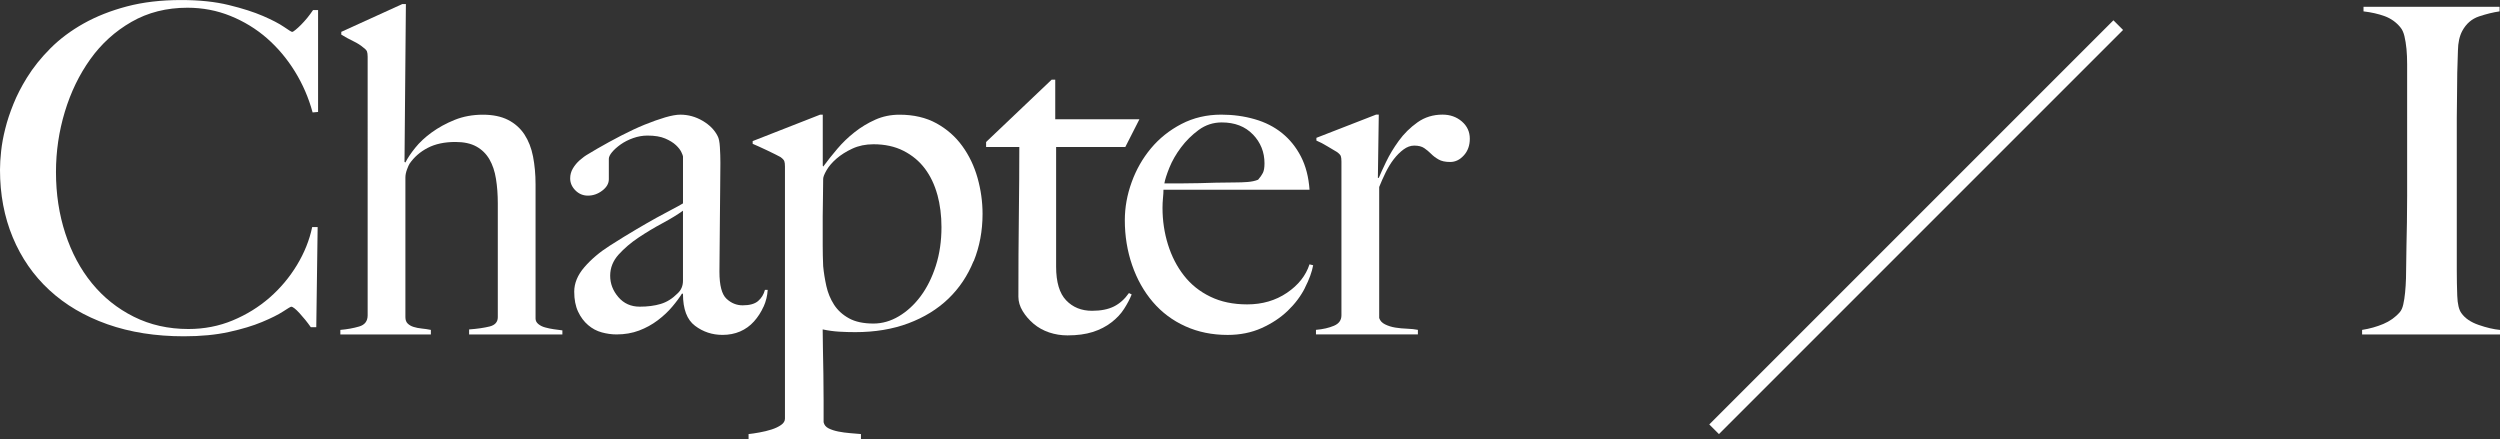<?xml version="1.0" encoding="UTF-8"?>
<svg xmlns="http://www.w3.org/2000/svg" version="1.1" viewBox="0 0 91.588 16.087">
  <rect x="0" y="0" width="91.588" height="16.087" fill="#333333" stroke="none"/>
  <defs>
    <style>
      .cls-1 {
        isolation: isolate;
      }

      .cls-2 {
        fill: #fff;
      }
    </style>
  </defs>
  <!-- Generator: Adobe Illustrator 28.7.1, SVG Export Plug-In . SVG Version: 1.2.0 Build 142)  -->
  <g>
    <g id="Layer_1">
      <g>
        <g class="cls-1">
          <g class="cls-1">
            <path class="cls-2" d="M11.452,4.118c-.144-.534-.361-1.034-.649-1.501-.289-.467-.631-.872-1.025-1.217-.395-.344-.84-.616-1.334-.816s-1.02-.301-1.575-.301c-.767,0-1.45.173-2.051.518-.6.344-1.103.8-1.508,1.366-.406.567-.717,1.209-.934,1.926s-.325,1.453-.325,2.209c0,.8.113,1.55.342,2.25.228.7.553,1.309.975,1.825.423.518.934.926,1.534,1.226.6.3,1.267.45,2,.45.578,0,1.12-.105,1.626-.316.505-.211.955-.489,1.35-.834s.728-.742,1-1.191c.273-.45.459-.914.559-1.393h.2l-.05,3.668h-.2c-.133-.19-.273-.361-.417-.518-.144-.155-.244-.233-.3-.233-.022,0-.122.059-.3.176-.178.116-.434.244-.767.383-.334.14-.739.262-1.218.367-.477.105-1.027.158-1.649.158-1.034,0-1.968-.147-2.801-.441-.834-.295-1.542-.711-2.126-1.251-.583-.538-1.03-1.184-1.342-1.934s-.467-1.575-.467-2.476c0-.199.014-.428.042-.683.027-.256.077-.528.15-.817.071-.289.172-.592.3-.908.127-.317.292-.637.491-.959.233-.378.522-.738.867-1.083s.75-.647,1.217-.909c.467-.261.994-.469,1.584-.625.589-.155,1.25-.233,1.983-.233.667,0,1.25.061,1.75.184.501.122.917.256,1.251.4.333.144.589.277.767.399.178.123.277.184.3.184s.065-.024.125-.075c.061-.05.128-.11.2-.183s.147-.156.226-.25c.077-.095.149-.192.216-.292h.184v3.733l-.2.018Z"/>
            <path class="cls-2" d="M17.186,12.253v-.184c.301-.022.551-.059.75-.108.2-.05.301-.164.301-.342v-4.167c0-.322-.022-.623-.067-.9-.044-.278-.125-.517-.241-.717-.117-.2-.275-.355-.476-.467-.199-.111-.455-.167-.767-.167-.399,0-.739.072-1.017.217-.278.144-.5.339-.667.583-.022.034-.053.103-.092.209s-.058.203-.058.292v5.117c0,.101.027.178.083.233s.128.098.217.125c.089.028.189.048.3.059s.223.027.333.05v.167h-3.316v-.167c.255-.022.485-.064.691-.125.205-.06.309-.197.309-.408V2.084c0-.089-.009-.155-.025-.2-.017-.044-.065-.094-.142-.149-.089-.078-.208-.153-.358-.226s-.298-.152-.441-.241v-.101L14.736.15h.134l-.051,5.784.034.017c.077-.155.196-.333.356-.533s.362-.389.606-.566.523-.331.839-.459c.315-.127.662-.191,1.038-.191.365,0,.673.065.922.191.249.128.449.306.599.533.149.229.255.498.315.809.06.311.092.65.092,1.018v4.917c0,.078.033.144.1.2s.15.098.25.125c.1.028.205.05.316.066.111.018.217.031.317.042v.15h-3.418Z"/>
            <path class="cls-2" d="M27.972,11.235c-.089.2-.206.381-.35.542-.144.161-.315.283-.509.367-.194.083-.408.125-.642.125-.378,0-.714-.111-1.009-.334-.295-.222-.441-.61-.441-1.166l-.033-.018c-.09.144-.209.307-.358.483-.15.179-.328.345-.534.501-.205.155-.433.28-.683.375-.251.094-.525.142-.825.142-.179,0-.358-.025-.542-.075s-.351-.139-.5-.267c-.15-.128-.273-.292-.367-.492s-.142-.444-.142-.733c0-.31.125-.611.375-.9.25-.288.559-.55.926-.783.366-.233.691-.434.975-.6.283-.167.53-.309.742-.426.211-.116.397-.217.559-.3.16-.083.297-.158.408-.225v-1.718c0-.021-.019-.074-.059-.158-.039-.083-.105-.169-.2-.258s-.225-.17-.392-.242-.384-.108-.65-.108c-.178,0-.352.031-.524.092-.173.061-.325.139-.459.233-.133.095-.239.19-.316.283-.078.095-.117.175-.117.242v.75c0,.155-.08.295-.241.417s-.336.183-.525.183c-.178,0-.331-.064-.458-.191-.128-.128-.192-.275-.192-.441,0-.134.034-.256.101-.367.066-.11.149-.211.25-.3.1-.089.208-.167.325-.233.116-.066.219-.128.309-.184.288-.167.583-.327.883-.483.301-.155.586-.289.858-.4.273-.11.522-.199.751-.267.228-.066.413-.1.558-.1.289,0,.561.075.817.225.255.15.439.337.55.559.044.078.072.214.083.408.012.195.018.387.018.575,0,.4-.003.762-.009,1.084s-.009.634-.009.934-.002.608-.008.925c-.006.317-.009.664-.009,1.042,0,.5.086.831.259.992.172.161.369.241.592.241.256,0,.444-.053.566-.158s.206-.241.25-.408h.101c-.012.211-.061.417-.15.616ZM25.021,7.719c-.2.144-.45.297-.75.458-.301.161-.592.336-.876.525-.283.189-.527.398-.733.625-.205.228-.308.486-.308.775s.1.55.3.783.461.35.783.35c.289,0,.545-.033.767-.1.223-.066.428-.194.617-.384.134-.122.2-.277.2-.467v-2.566Z"/>
            <path class="cls-2" d="M35.666,9.568c-.217.534-.523.992-.923,1.376-.399.383-.887.684-1.463.9-.576.216-1.225.324-1.944.324-.2,0-.397-.005-.591-.017-.193-.011-.396-.038-.606-.083,0,.155.003.384.009.684.005.3.011.616.017.95.005.333.008.661.008.983v.783c.022.101.084.176.184.226.101.05.22.089.358.116s.283.047.434.059c.15.011.28.022.392.033v.184h-4.117v-.184c.11-.011.244-.03.399-.059.156-.027.303-.064.442-.108.139-.044.255-.1.35-.166.095-.067.142-.144.142-.233V6.102c0-.089-.008-.155-.024-.2-.017-.044-.065-.095-.142-.15-.101-.055-.262-.136-.483-.241-.223-.105-.4-.186-.534-.242v-.1l2.468-.967h.1v1.867l.017.033c.155-.211.327-.428.516-.65.189-.222.398-.425.632-.608.232-.184.484-.336.756-.458s.568-.184.89-.184c.52,0,.972.105,1.355.316.383.212.698.489.947.834.25.345.435.733.558,1.167.121.433.183.872.183,1.316,0,.623-.108,1.2-.324,1.733ZM34.34,7.135c-.1-.366-.252-.685-.456-.958-.205-.273-.466-.489-.781-.65s-.684-.242-1.103-.242c-.288,0-.546.054-.772.159-.228.105-.421.228-.581.366-.161.14-.282.281-.365.425-.083.144-.125.251-.125.317,0,.223-.003.458-.008.708-.006.25-.009.47-.009.659v1.066c0,.256.006.512.017.767.022.233.061.476.116.726.056.25.149.477.282.684.133.205.315.372.549.5.231.128.531.191.896.191.32,0,.631-.089.93-.267s.565-.422.797-.733.418-.684.557-1.117.207-.905.207-1.417c0-.422-.05-.816-.149-1.184Z"/>
            <path class="cls-2" d="M41.225,5.385h-2.534v4.384c0,.567.123.979.367,1.233.244.256.561.384.95.384.322,0,.589-.053.8-.158s.395-.27.551-.492l.1.051c-.066.166-.158.342-.275.524-.116.184-.273.351-.467.5-.194.15-.422.268-.683.351-.262.083-.57.125-.926.125-.233,0-.457-.036-.672-.108-.214-.072-.403-.178-.568-.316-.164-.14-.299-.295-.403-.467-.104-.173-.156-.348-.156-.525,0-1.045.005-2.036.017-2.976.011-.94.017-1.775.017-2.509h-1.217v-.184l2.401-2.283h.132v1.45h3.084l-.517,1.017Z"/>
            <path class="cls-2" d="M47.809,10.544c-.155.306-.366.586-.633.842s-.587.467-.959.634c-.372.166-.786.25-1.242.25-.566,0-1.083-.105-1.55-.317-.467-.211-.864-.508-1.192-.892-.327-.383-.58-.833-.758-1.35-.178-.518-.267-1.065-.267-1.643,0-.467.083-.931.25-1.392.166-.461.402-.875.708-1.242.306-.366.678-.664,1.117-.892.439-.228.925-.342,1.458-.342.434,0,.842.056,1.226.167.384.11.717.28,1,.508.283.229.515.515.692.858.178.345.283.751.316,1.217h-5.351c0,.09-.006.192-.018.309-.011.117-.017.236-.017.358,0,.467.067.914.2,1.342.134.429.328.807.584,1.134.255.328.577.587.967.775.389.19.839.283,1.35.283.556,0,1.042-.142,1.459-.425s.691-.631.825-1.042l.134.033c-.045.245-.144.519-.301.825ZM45.9,4.926c-.283-.294-.664-.441-1.142-.441-.311,0-.592.092-.843.275-.25.184-.466.398-.649.642s-.325.492-.426.742c-.1.25-.161.441-.183.574h.684c.199,0,.397-.002.592-.008.194-.006.397-.011.608-.017.211-.006.444-.009.7-.009.166,0,.321-.005.467-.017.144-.011.272-.038.383-.083.078-.089.136-.172.175-.25s.059-.194.059-.351c0-.41-.142-.764-.425-1.059Z"/>
            <path class="cls-2" d="M53.627,5.693c-.144.161-.311.241-.5.241-.178,0-.319-.03-.425-.092-.106-.06-.198-.13-.275-.208-.078-.078-.161-.147-.25-.208-.089-.061-.211-.092-.367-.092-.133,0-.264.047-.392.142s-.247.214-.358.358-.211.309-.3.491c-.089.184-.167.358-.233.525v4.801c.033.101.105.178.217.233s.236.095.375.117.283.036.434.041c.149.006.28.019.392.042v.167h-3.734v-.167c.256-.022.476-.072.659-.15.183-.077.274-.205.274-.383v-5.635c0-.089-.008-.155-.024-.2-.017-.044-.065-.094-.142-.149-.101-.056-.217-.125-.351-.209-.134-.083-.267-.152-.4-.208v-.101l2.185-.85h.1l-.033,2.317h.033c.056-.134.144-.328.267-.584.122-.255.277-.514.467-.775.189-.261.417-.485.684-.675.267-.189.572-.283.917-.283.277,0,.514.083.708.25s.292.378.292.634c0,.244-.072.447-.217.608Z"/>
          </g>
        </g>
        <g class="cls-1">
          <g class="cls-1">
            <path class="cls-2" d="M86.536,12.253v-.167c.278-.044.536-.116.775-.217.239-.1.442-.244.608-.434.056-.066.098-.161.125-.283.028-.122.051-.267.067-.434.017-.166.027-.342.033-.524.005-.184.008-.364.008-.542,0-.155.003-.367.009-.634.005-.267.011-.559.017-.875.005-.316.008-.642.008-.976V2.351c0-.2-.008-.386-.024-.559-.017-.172-.042-.327-.075-.467-.033-.139-.083-.247-.15-.325-.155-.189-.347-.324-.575-.408-.228-.083-.486-.142-.774-.175v-.167h4.984v.167c-.233.033-.483.095-.751.184-.267.089-.472.267-.616.533-.101.19-.153.428-.158.717-.006.289-.015.561-.025.816,0,.278-.003.554-.008.825-.006.273-.009.548-.009.825v5.585c0,.322.006.634.017.934s.061.511.15.633c.133.19.344.334.633.434.289.101.551.161.784.184v.167h-5.052Z"/>
          </g>
        </g>
        <rect class="cls-2" x="59.73" y="8.073" width="20.938" height=".5" transform="translate(14.676 52.076) rotate(-45)"/>
      </g>
    </g>
  </g>
</svg>